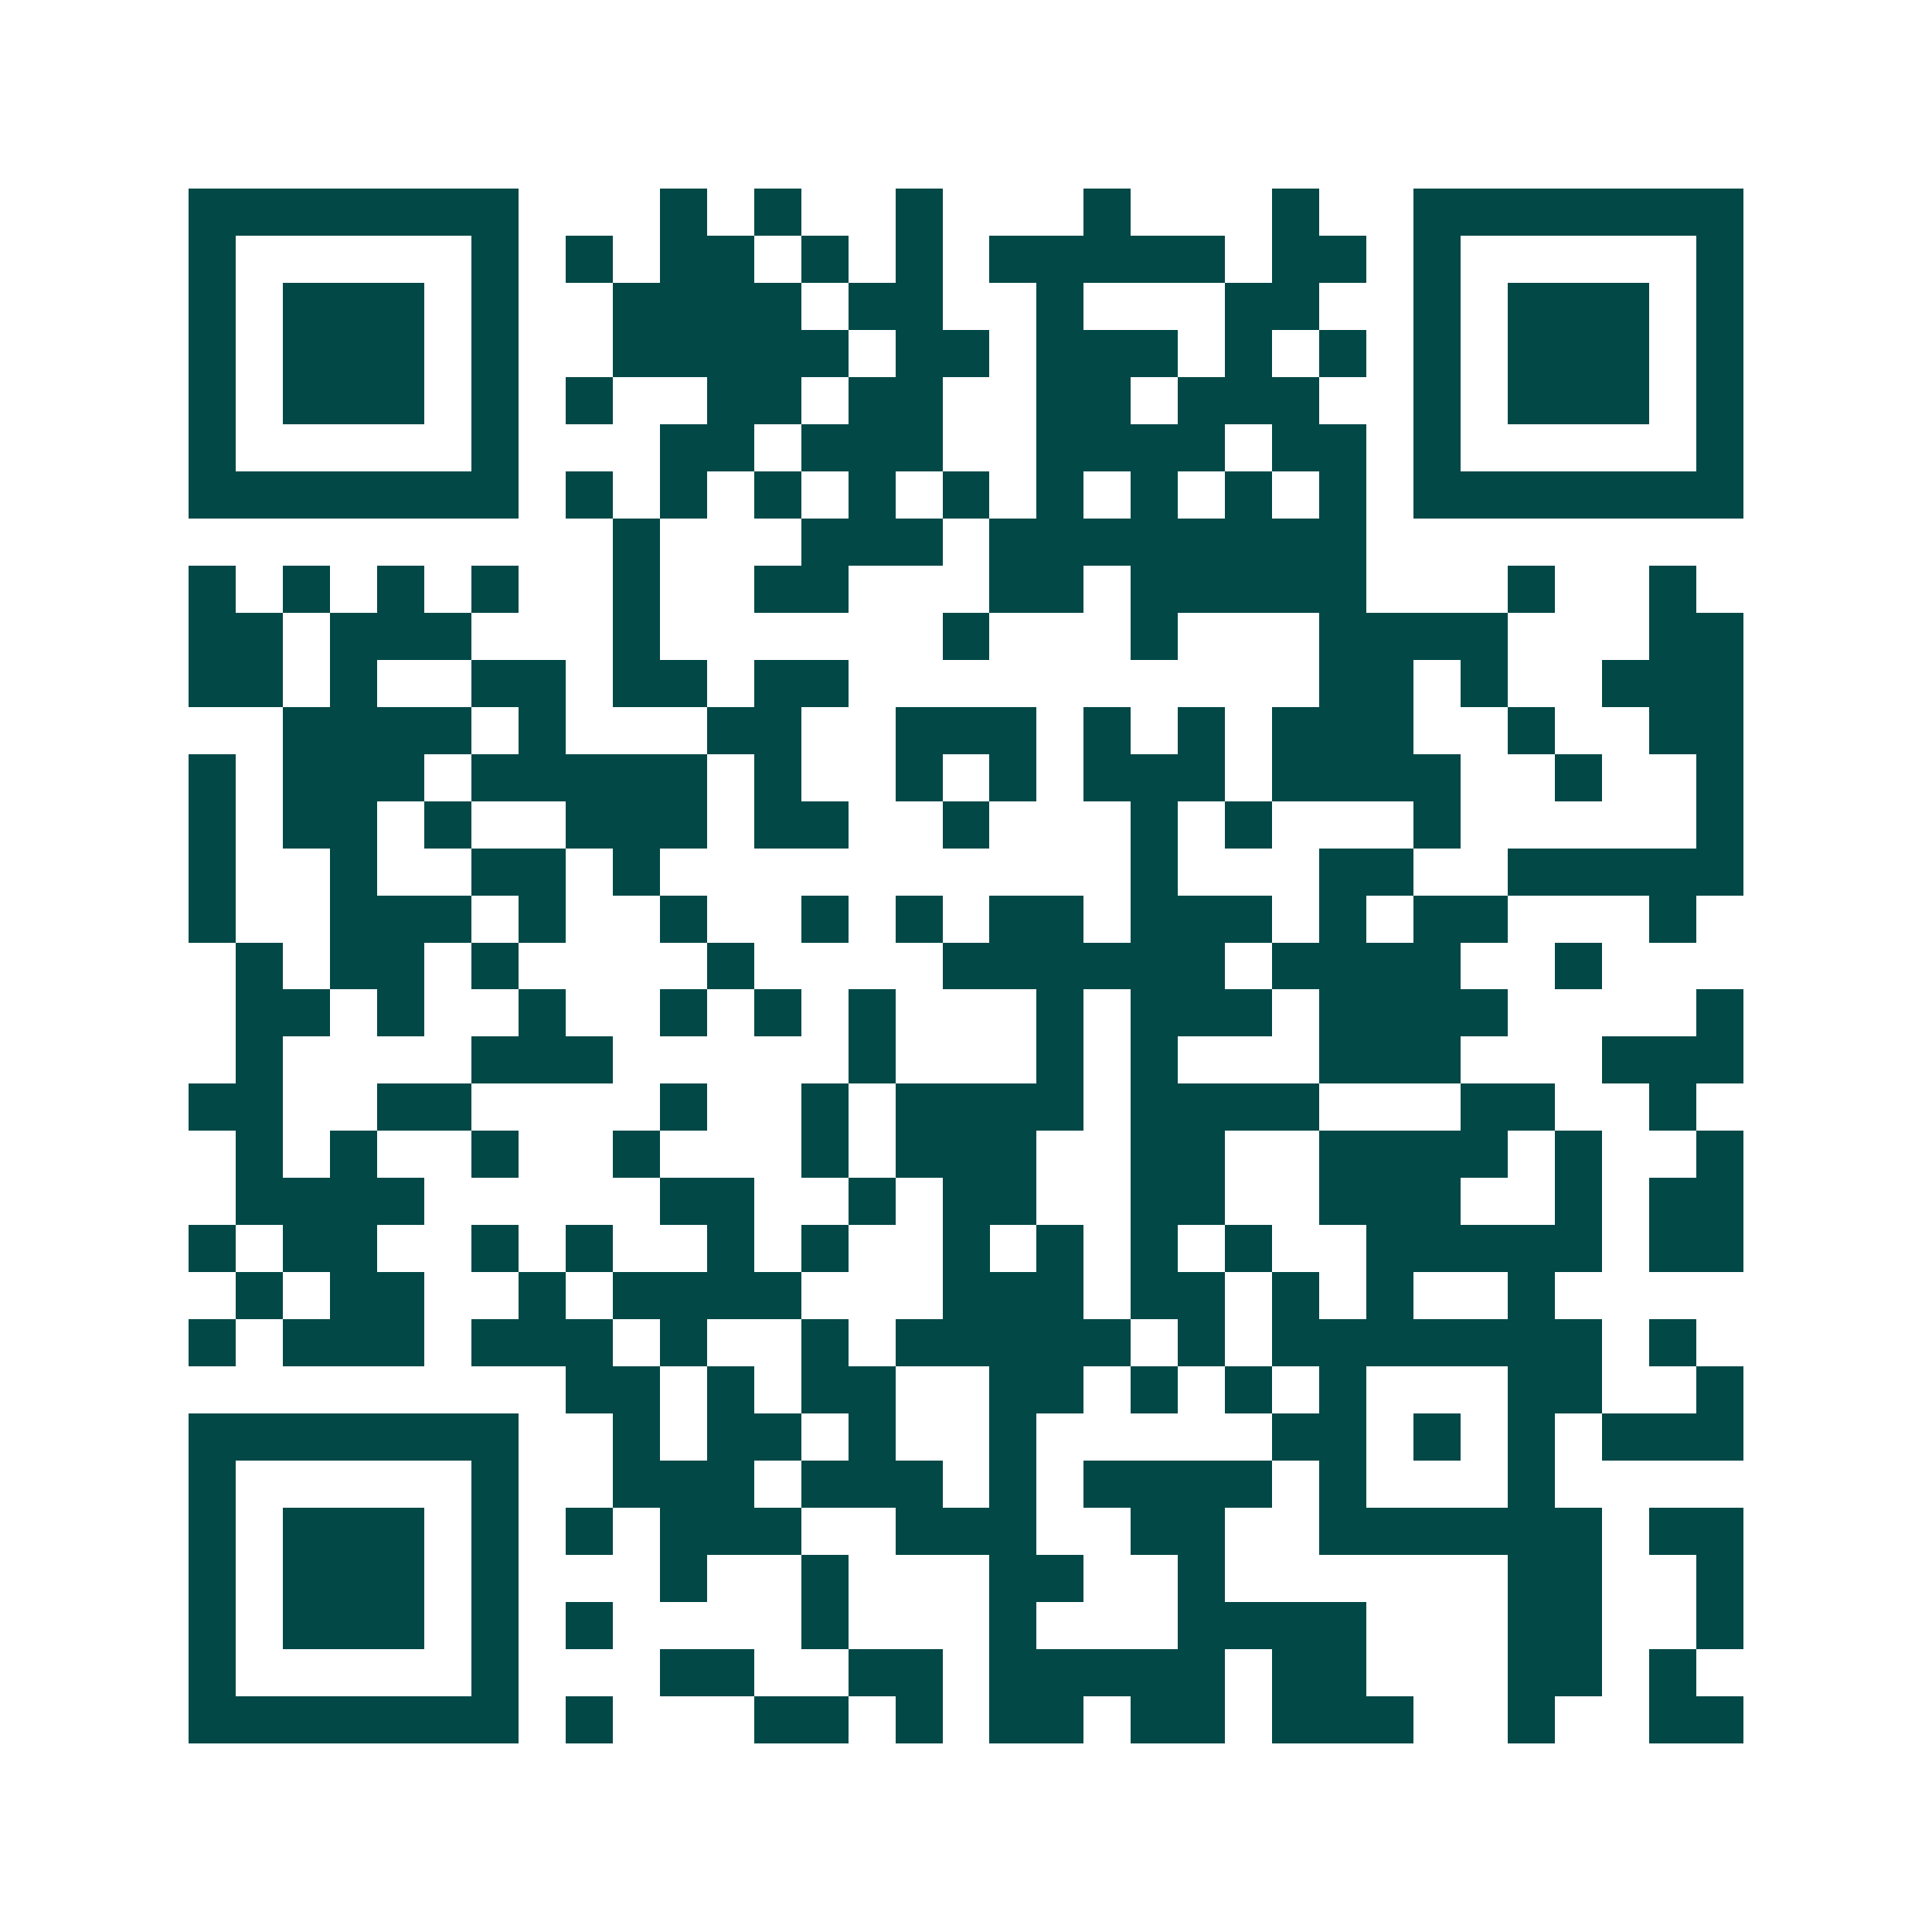 <svg xmlns="http://www.w3.org/2000/svg" width="200" height="200" viewBox="0 0 41 41" shape-rendering="crispEdges"><path fill="#ffffff" d="M0 0h41v41H0z"/><path stroke="#014847" d="M4 4.5h7m3 0h1m1 0h1m2 0h1m3 0h1m3 0h1m2 0h7M4 5.5h1m5 0h1m1 0h1m1 0h2m1 0h1m1 0h1m1 0h5m1 0h2m1 0h1m5 0h1M4 6.5h1m1 0h3m1 0h1m2 0h4m1 0h2m2 0h1m3 0h2m2 0h1m1 0h3m1 0h1M4 7.5h1m1 0h3m1 0h1m2 0h5m1 0h2m1 0h3m1 0h1m1 0h1m1 0h1m1 0h3m1 0h1M4 8.5h1m1 0h3m1 0h1m1 0h1m2 0h2m1 0h2m2 0h2m1 0h3m2 0h1m1 0h3m1 0h1M4 9.5h1m5 0h1m3 0h2m1 0h3m2 0h4m1 0h2m1 0h1m5 0h1M4 10.5h7m1 0h1m1 0h1m1 0h1m1 0h1m1 0h1m1 0h1m1 0h1m1 0h1m1 0h1m1 0h7M13 11.5h1m3 0h3m1 0h8M4 12.5h1m1 0h1m1 0h1m1 0h1m2 0h1m2 0h2m3 0h2m1 0h5m3 0h1m2 0h1M4 13.5h2m1 0h3m3 0h1m6 0h1m3 0h1m3 0h4m3 0h2M4 14.5h2m1 0h1m2 0h2m1 0h2m1 0h2m10 0h2m1 0h1m2 0h3M6 15.5h4m1 0h1m3 0h2m2 0h3m1 0h1m1 0h1m1 0h3m2 0h1m2 0h2M4 16.5h1m1 0h3m1 0h5m1 0h1m2 0h1m1 0h1m1 0h3m1 0h4m2 0h1m2 0h1M4 17.5h1m1 0h2m1 0h1m2 0h3m1 0h2m2 0h1m3 0h1m1 0h1m3 0h1m5 0h1M4 18.5h1m2 0h1m2 0h2m1 0h1m10 0h1m3 0h2m2 0h5M4 19.5h1m2 0h3m1 0h1m2 0h1m2 0h1m1 0h1m1 0h2m1 0h3m1 0h1m1 0h2m3 0h1M5 20.5h1m1 0h2m1 0h1m4 0h1m4 0h6m1 0h4m2 0h1M5 21.5h2m1 0h1m2 0h1m2 0h1m1 0h1m1 0h1m3 0h1m1 0h3m1 0h4m4 0h1M5 22.5h1m4 0h3m5 0h1m3 0h1m1 0h1m3 0h3m3 0h3M4 23.5h2m2 0h2m4 0h1m2 0h1m1 0h4m1 0h4m3 0h2m2 0h1M5 24.5h1m1 0h1m2 0h1m2 0h1m3 0h1m1 0h3m2 0h2m2 0h4m1 0h1m2 0h1M5 25.5h4m5 0h2m2 0h1m1 0h2m2 0h2m2 0h3m2 0h1m1 0h2M4 26.5h1m1 0h2m2 0h1m1 0h1m2 0h1m1 0h1m2 0h1m1 0h1m1 0h1m1 0h1m2 0h5m1 0h2M5 27.5h1m1 0h2m2 0h1m1 0h4m3 0h3m1 0h2m1 0h1m1 0h1m2 0h1M4 28.5h1m1 0h3m1 0h3m1 0h1m2 0h1m1 0h5m1 0h1m1 0h7m1 0h1M12 29.5h2m1 0h1m1 0h2m2 0h2m1 0h1m1 0h1m1 0h1m3 0h2m2 0h1M4 30.5h7m2 0h1m1 0h2m1 0h1m2 0h1m5 0h2m1 0h1m1 0h1m1 0h3M4 31.5h1m5 0h1m2 0h3m1 0h3m1 0h1m1 0h4m1 0h1m3 0h1M4 32.5h1m1 0h3m1 0h1m1 0h1m1 0h3m2 0h3m2 0h2m2 0h6m1 0h2M4 33.5h1m1 0h3m1 0h1m3 0h1m2 0h1m3 0h2m2 0h1m6 0h2m2 0h1M4 34.5h1m1 0h3m1 0h1m1 0h1m4 0h1m3 0h1m3 0h4m3 0h2m2 0h1M4 35.5h1m5 0h1m3 0h2m2 0h2m1 0h5m1 0h2m3 0h2m1 0h1M4 36.5h7m1 0h1m3 0h2m1 0h1m1 0h2m1 0h2m1 0h3m2 0h1m2 0h2"/></svg>
